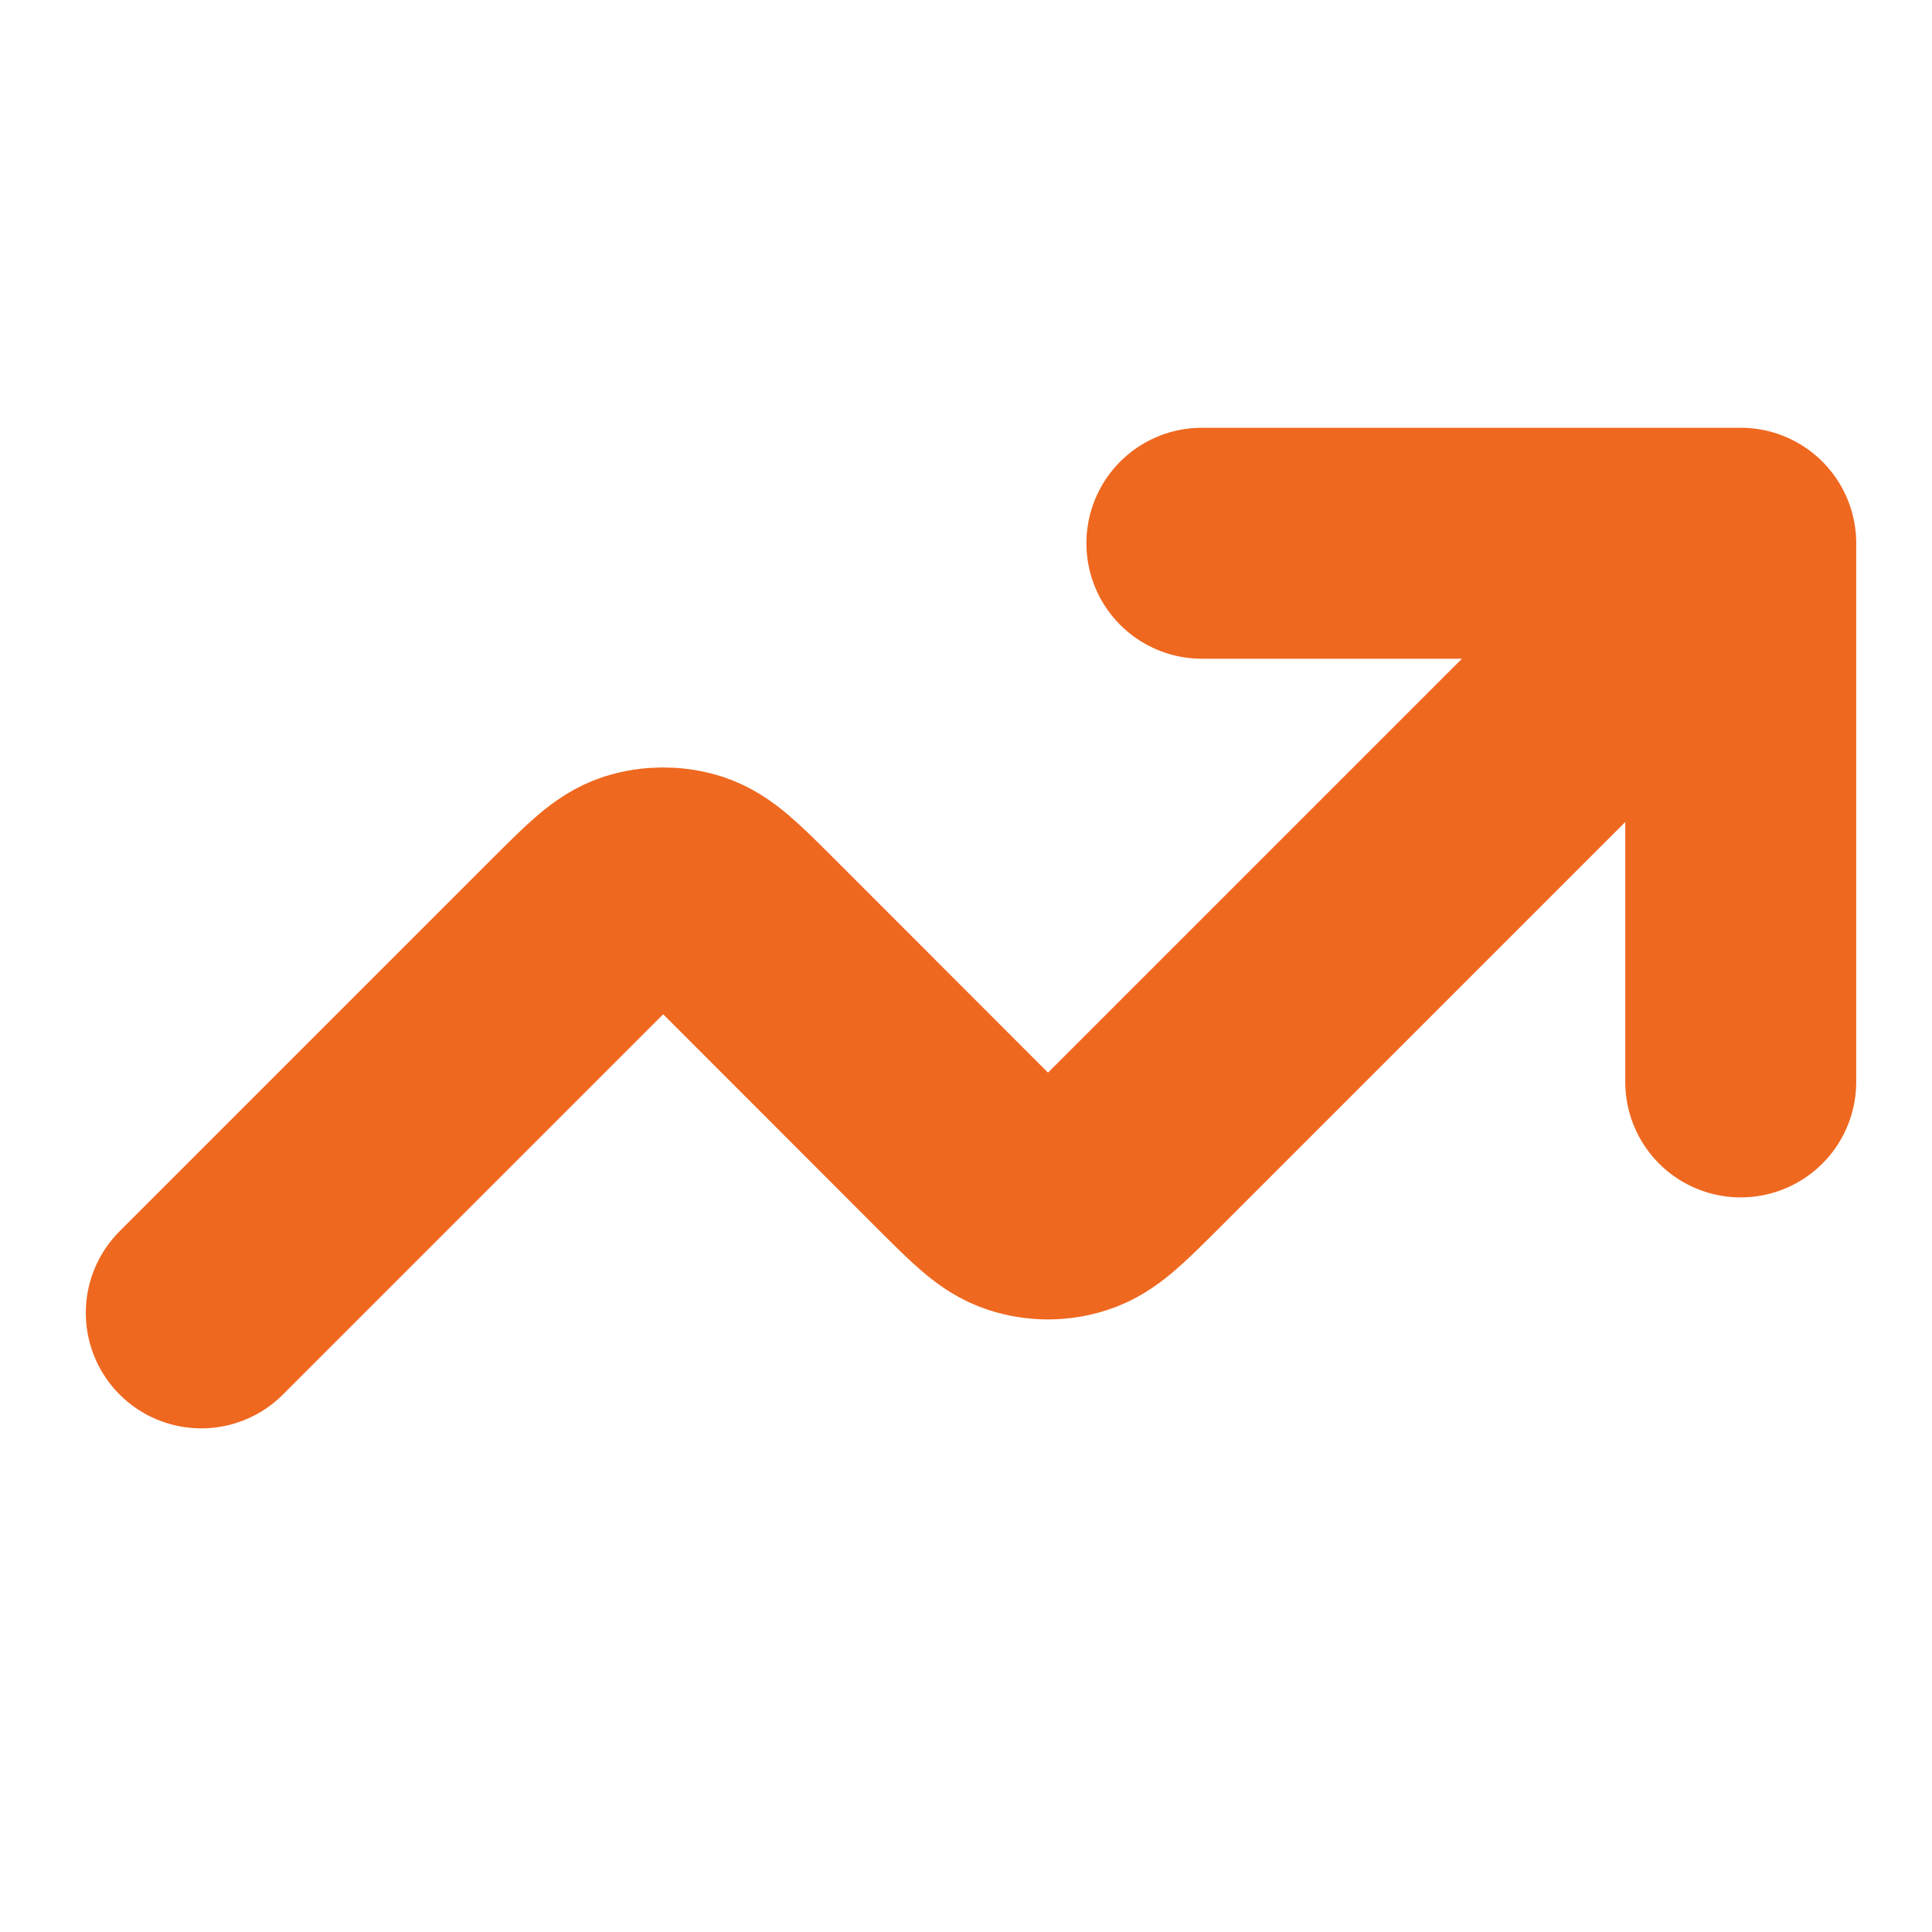   <svg
    xmlns="http://www.w3.org/2000/svg"
    width="11"
    height="11"
    viewBox="0 0 11 11"
    fill="none" 
    >
    <g clip-path="url(#clip0_1011_3527)">
        <path
        d="M9.911 3.093L6.463 6.541C6.289 6.714 6.202 6.801 6.102 6.833C6.014 6.862 5.919 6.862 5.831 6.833C5.731 6.801 5.645 6.714 5.471 6.541L4.272 5.341C4.098 5.168 4.011 5.081 3.911 5.048C3.823 5.02 3.728 5.02 3.64 5.048C3.54 5.081 3.454 5.168 3.28 5.341L1.146 7.475M9.911 3.093H6.843M9.911 3.093V6.16"
        stroke="#EF6820"
        stroke-width="1.315"
        stroke-linecap="round"
        stroke-linejoin="round"
        />
    </g>
    <defs>
        <clipPath id="clip0_1011_3527">
        <rect
            width="10.517"
            height="10.517"
            fill="white"
            transform="translate(0.27 0.025)"
        />
        </clipPath>
    </defs>
    </svg>